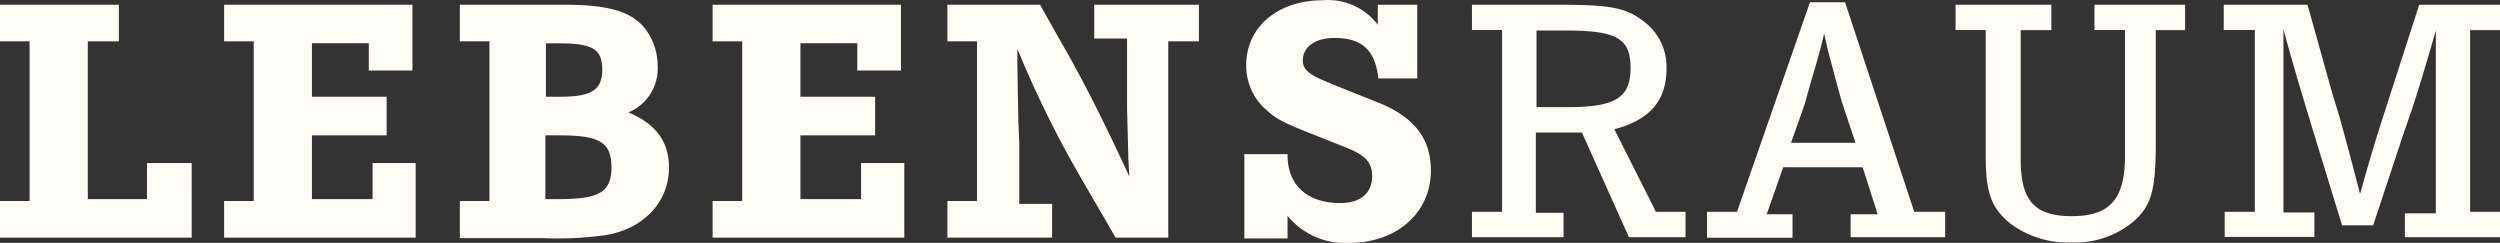 <svg id="Ebene_1" data-name="Ebene 1" xmlns="http://www.w3.org/2000/svg" viewBox="0 0 185.06 17.98"><rect x="0" y="0" width="185.06" height="17.98" fill="#333333" stroke="none"/><defs><style>.cls-1{fill:#fffbf5;}</style></defs><title>logo-lebensraum-sh</title><polygon class="cls-1" points="6.5 14.74 10.88 14.74 10.88 12.07 14.19 12.07 14.19 17.59 0 17.59 0 14.88 2.19 14.88 2.19 3.06 0 3.06 0 0.35 8.8 0.35 8.8 3.06 6.5 3.06 6.5 14.74"/><polygon class="cls-1" points="30.53 5.22 27.3 5.22 27.3 3.2 23.09 3.2 23.09 7.16 28.62 7.16 28.62 10.02 23.09 10.02 23.09 14.74 27.58 14.74 27.58 12.07 30.77 12.07 30.77 17.59 16.59 17.59 16.59 14.88 18.78 14.88 18.78 3.06 16.59 3.06 16.59 0.35 30.53 0.35 30.53 5.22"/><path class="cls-1" d="M87.46,16.67h7.72c3.69,0,5.42.63,6.36,2.33a4.51,4.51,0,0,1,.56,2.16,3.51,3.51,0,0,1-2.16,3.48c2.05,0.87,3,2.16,3,4.1,0,2.57-1.95,4.59-4.8,5a26,26,0,0,1-4.52.21H87.46V31.2h2.19V19.38H87.46V16.67Zm6.33,6.81h1.08c2.33,0,3.13-.49,3.13-2s-0.69-1.95-3.17-1.95h-1v4Zm0,7.58h1c3,0,3.89-.52,3.89-2.36s-0.87-2.36-3.82-2.36H93.79v4.73Z" transform="translate(-53.42 -16.32)"/><polygon class="cls-1" points="66.69 5.22 63.46 5.22 63.46 3.2 59.25 3.2 59.25 7.16 64.78 7.16 64.78 10.02 59.25 10.02 59.25 14.74 63.74 14.74 63.74 12.07 66.94 12.07 66.94 17.59 52.75 17.59 52.75 14.88 54.94 14.88 54.94 3.06 52.75 3.06 52.75 0.35 66.69 0.35 66.69 5.22"/><path class="cls-1" d="M123.63,16.67h6.78l1.15,2.05c1.18,2.05,2.16,3.82,3.51,6.57,0.8,1.63,1.11,2.29,1.95,4.1l-0.07-1.18-0.1-3.82v-1.5l0-1.5V19.17h-2.43v-2.5h7.75v2.71H139.9V33.91H136l-2.54-4.38a78.73,78.73,0,0,1-4.31-8.59l-0.42-1,0,1.18,0.07,4.07,0.07,1.7,0,1.67v2.85h2.43v2.5h-7.75V31.2h2.19V19.38h-2.19V16.67Z" transform="translate(-53.42 -16.32)"/><path class="cls-1" d="M155.41,16.67h2.92v5.46h-2.88c-0.21-2.05-1.18-3-3.23-3-1.46,0-2.36.66-2.36,1.67,0,0.63.42,1,1.56,1.49L153.15,23l2.19,0.87c2.75,1.08,4,2.68,4,5.08,0,3.1-2.5,5.35-6.05,5.35a5.5,5.5,0,0,1-4.56-2v1.67h-3.2V27.73h3.2V27.8c0,2.23,1.46,3.55,3.9,3.55,1.5,0,2.36-.73,2.36-2,0-1-.49-1.53-1.88-2.09l-2.19-.87c-2.36-.94-2.92-1.18-3.65-1.84a4.31,4.31,0,0,1-1.6-3.41c0-2.82,2.33-4.8,5.67-4.8a4.61,4.61,0,0,1,4.07,1.81V16.67Z" transform="translate(-53.42 -16.32)"/><path class="cls-1" d="M162.43,16.67h6.22c4,0,5.11.21,6.43,1.22a4.18,4.18,0,0,1,1.7,3.51c0,2.36-1.22,3.79-3.86,4.49L176,32h2.19v1.88H174l-3.48-7.75h-3.41v5.94h2.05v1.81h-6.78V32h2.23V18.54h-2.23V16.67Zm4.73,7.58h2.33c3.51,0,4.63-.7,4.63-2.89s-1-2.78-4.8-2.78h-2.16v5.67Z" transform="translate(-53.42 -16.32)"/><path class="cls-1" d="M187.4,16.49H190L195.12,32h2.29v1.88h-7V32.18h2l-1.11-3.48h-5.88l-1.22,3.48h1.91v1.74h-6.33V32H182Zm3.37,10.4-1-3-0.42-1.5-0.31-1.18c-0.24-.87-0.35-1.29-0.59-2.4-0.21.9-.28,1.18-0.62,2.36l-0.35,1.18L187,24.07l-1,2.82h4.73Z" transform="translate(-53.42 -16.32)"/><path class="cls-1" d="M198.14,16.67h7.13v1.88H203v9.53c0,3.09,1,4.24,3.79,4.24s3.89-1.25,3.93-4.28V18.54h-2.26V16.67h6.71v1.88H213v8.28c0,3.55-.31,4.69-1.64,5.88a6.77,6.77,0,0,1-4.62,1.56,7.11,7.11,0,0,1-4.49-1.39c-1.43-1.15-1.84-2.3-1.84-5V18.54h-2.23V16.67Z" transform="translate(-53.42 -16.32)"/><path class="cls-1" d="M218.14,16.67h6.09l1.84,6.57,0.56,1.84c0.35,1.25.87,3.16,1.49,5.6,0.7-2.5,1.11-3.89,1.67-5.6l0.59-1.84,2.12-6.57h6v1.88h-2.23V32h2.23v1.88h-7.06V32.11h2.29V24.28c0-.35,0-0.87,0-1.6l0-1.56,0-2.54c-0.76,2.64-1.39,4.73-1.77,5.84l-0.66,1.91L229.09,33h-2.3l-2.05-6.68-0.59-1.95c-0.45-1.46-1.15-3.83-1.7-5.88l0,2.61,0,1.6,0,1.56v7.79h2.29v1.81h-6.64V32h2.23V18.54h-2.3V16.67Z" transform="translate(-53.42 -16.32)"/></svg>